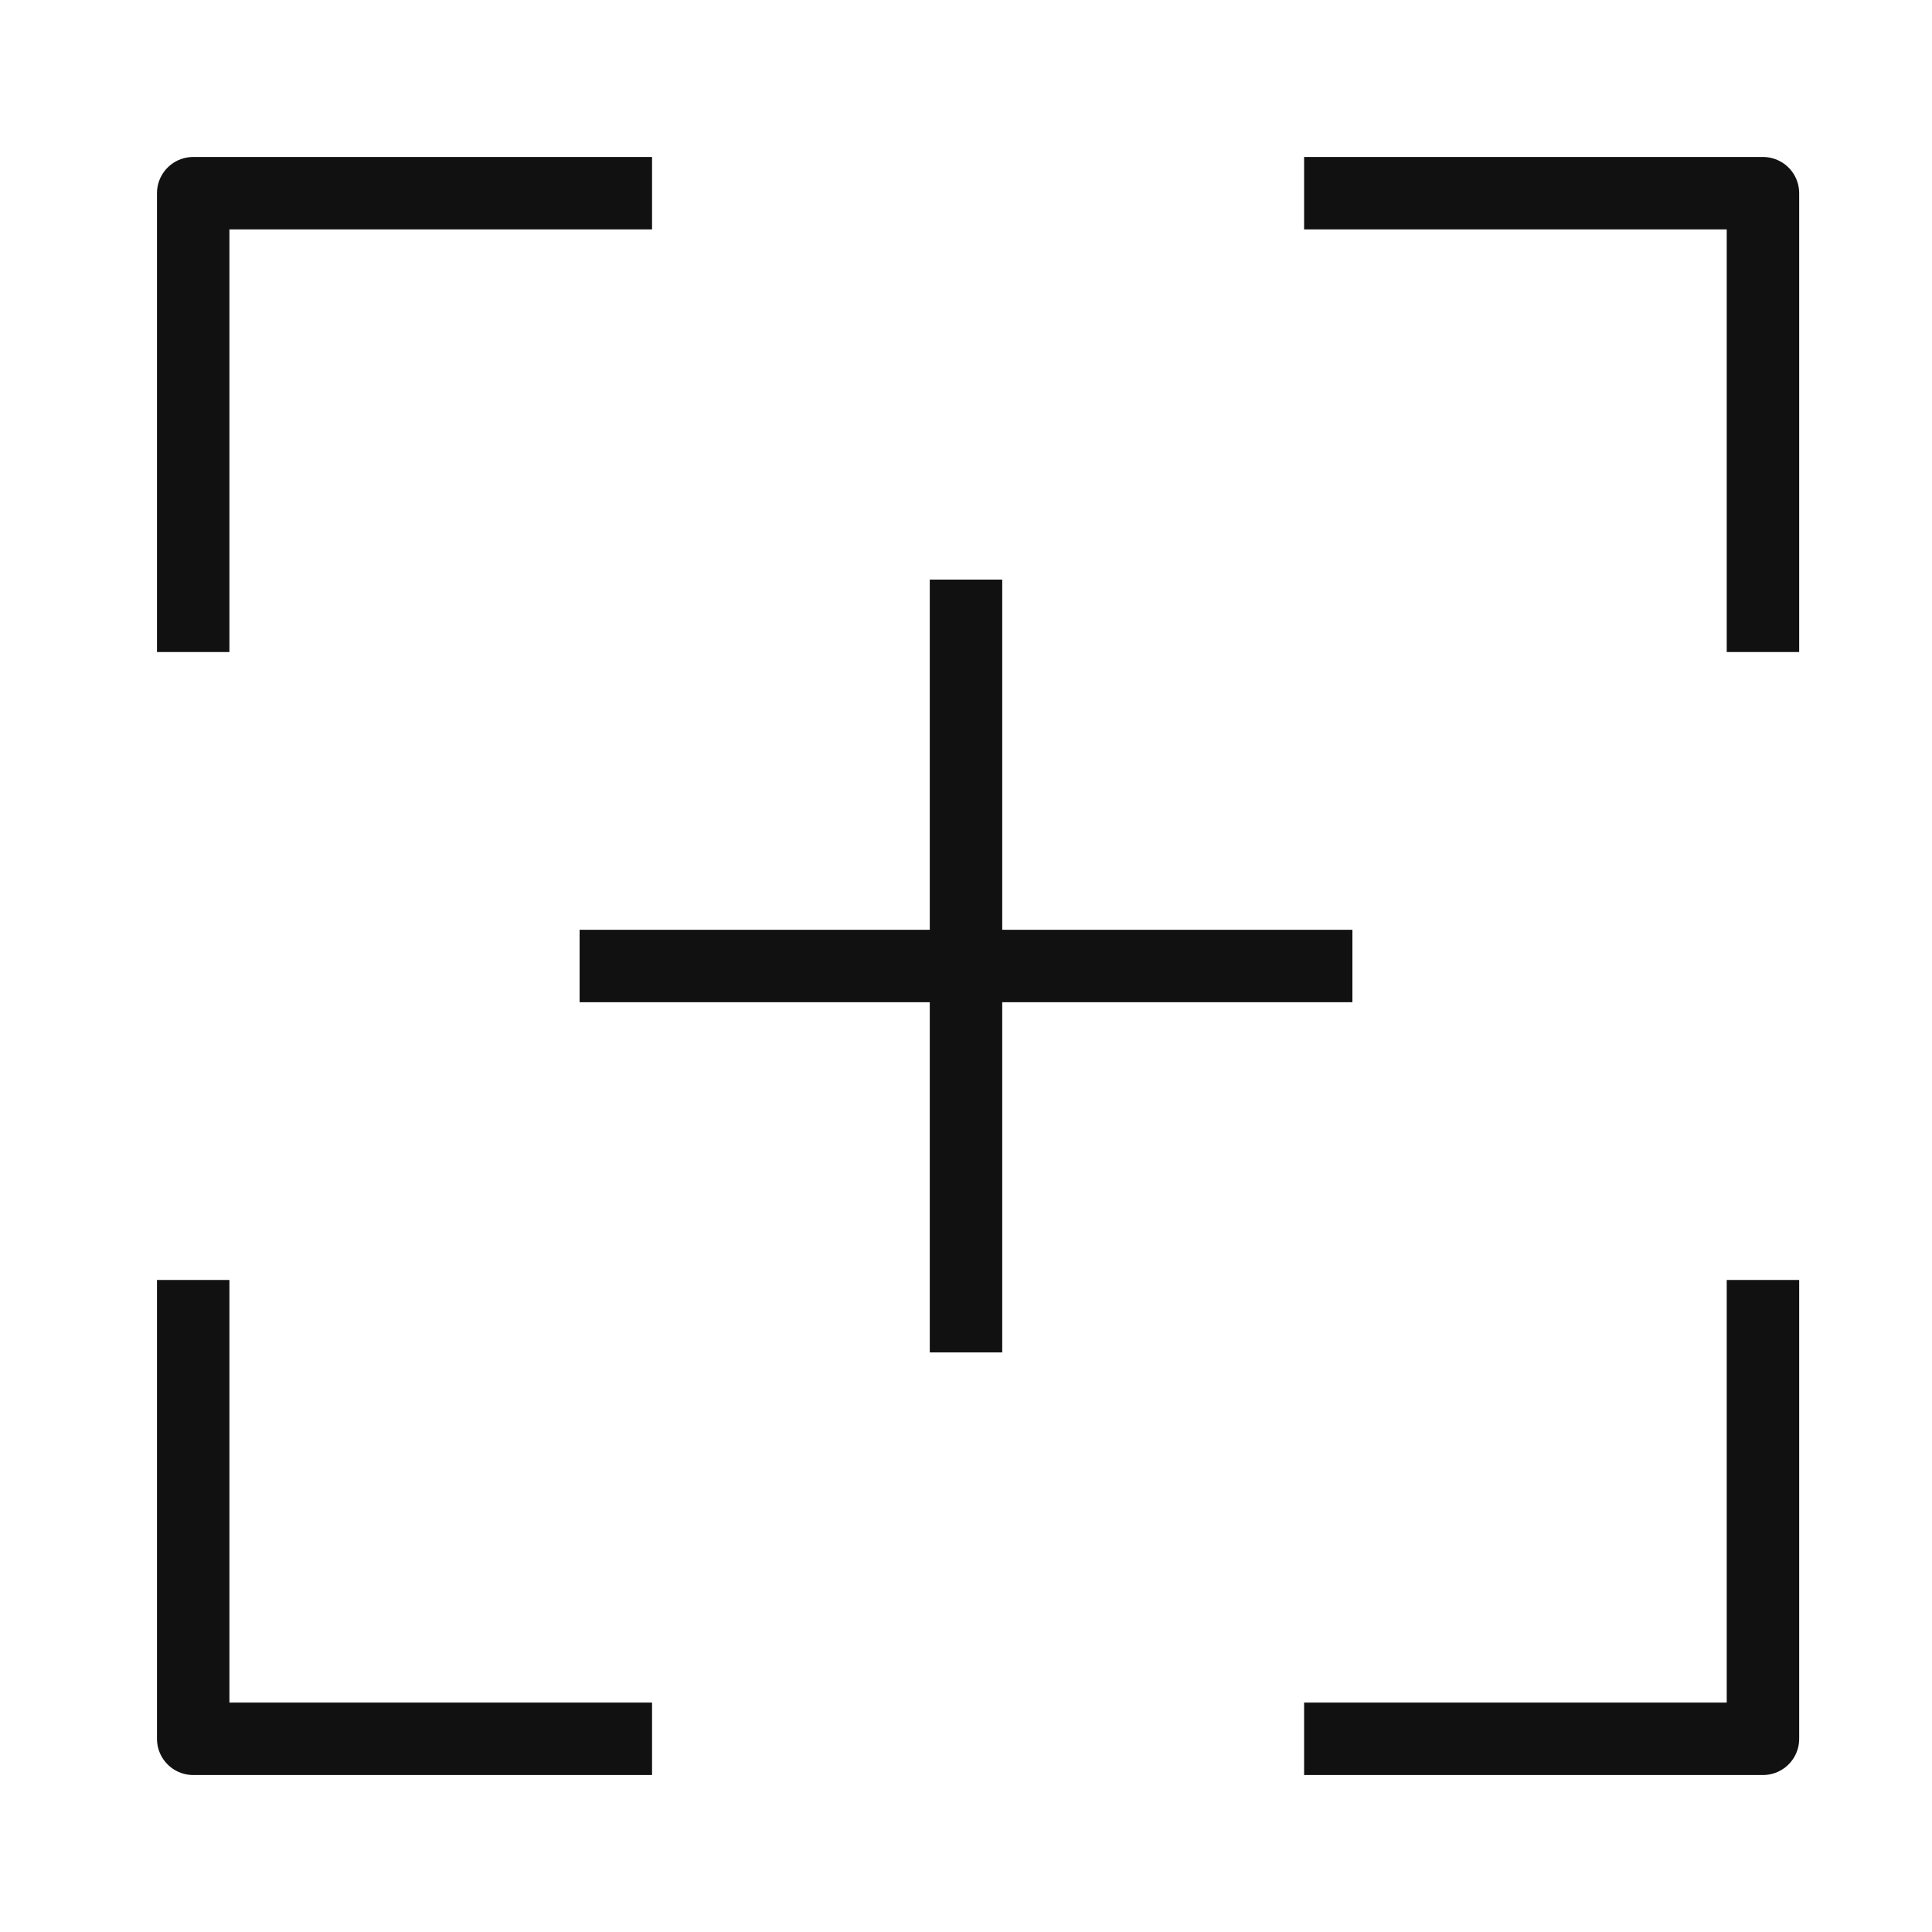 <svg width="80" height="80" viewBox="0 0 80 80" fill="none" xmlns="http://www.w3.org/2000/svg">
<path d="M54 8H73V27" stroke="#111111" stroke-width="3" stroke-linejoin="round"/>
<path d="M27 72H8V53" stroke="#111111" stroke-width="3" stroke-linejoin="round"/>
<path d="M27 8H8V27" stroke="#111111" stroke-width="3" stroke-linejoin="round"/>
<path d="M54 72H73V53" stroke="#111111" stroke-width="3" stroke-linejoin="round"/>
<path d="M40 24L40 56" stroke="#111111" stroke-width="3" stroke-linejoin="round"/>
<path d="M56 40L24 40" stroke="#111111" stroke-width="3" stroke-linejoin="round"/>
</svg>

